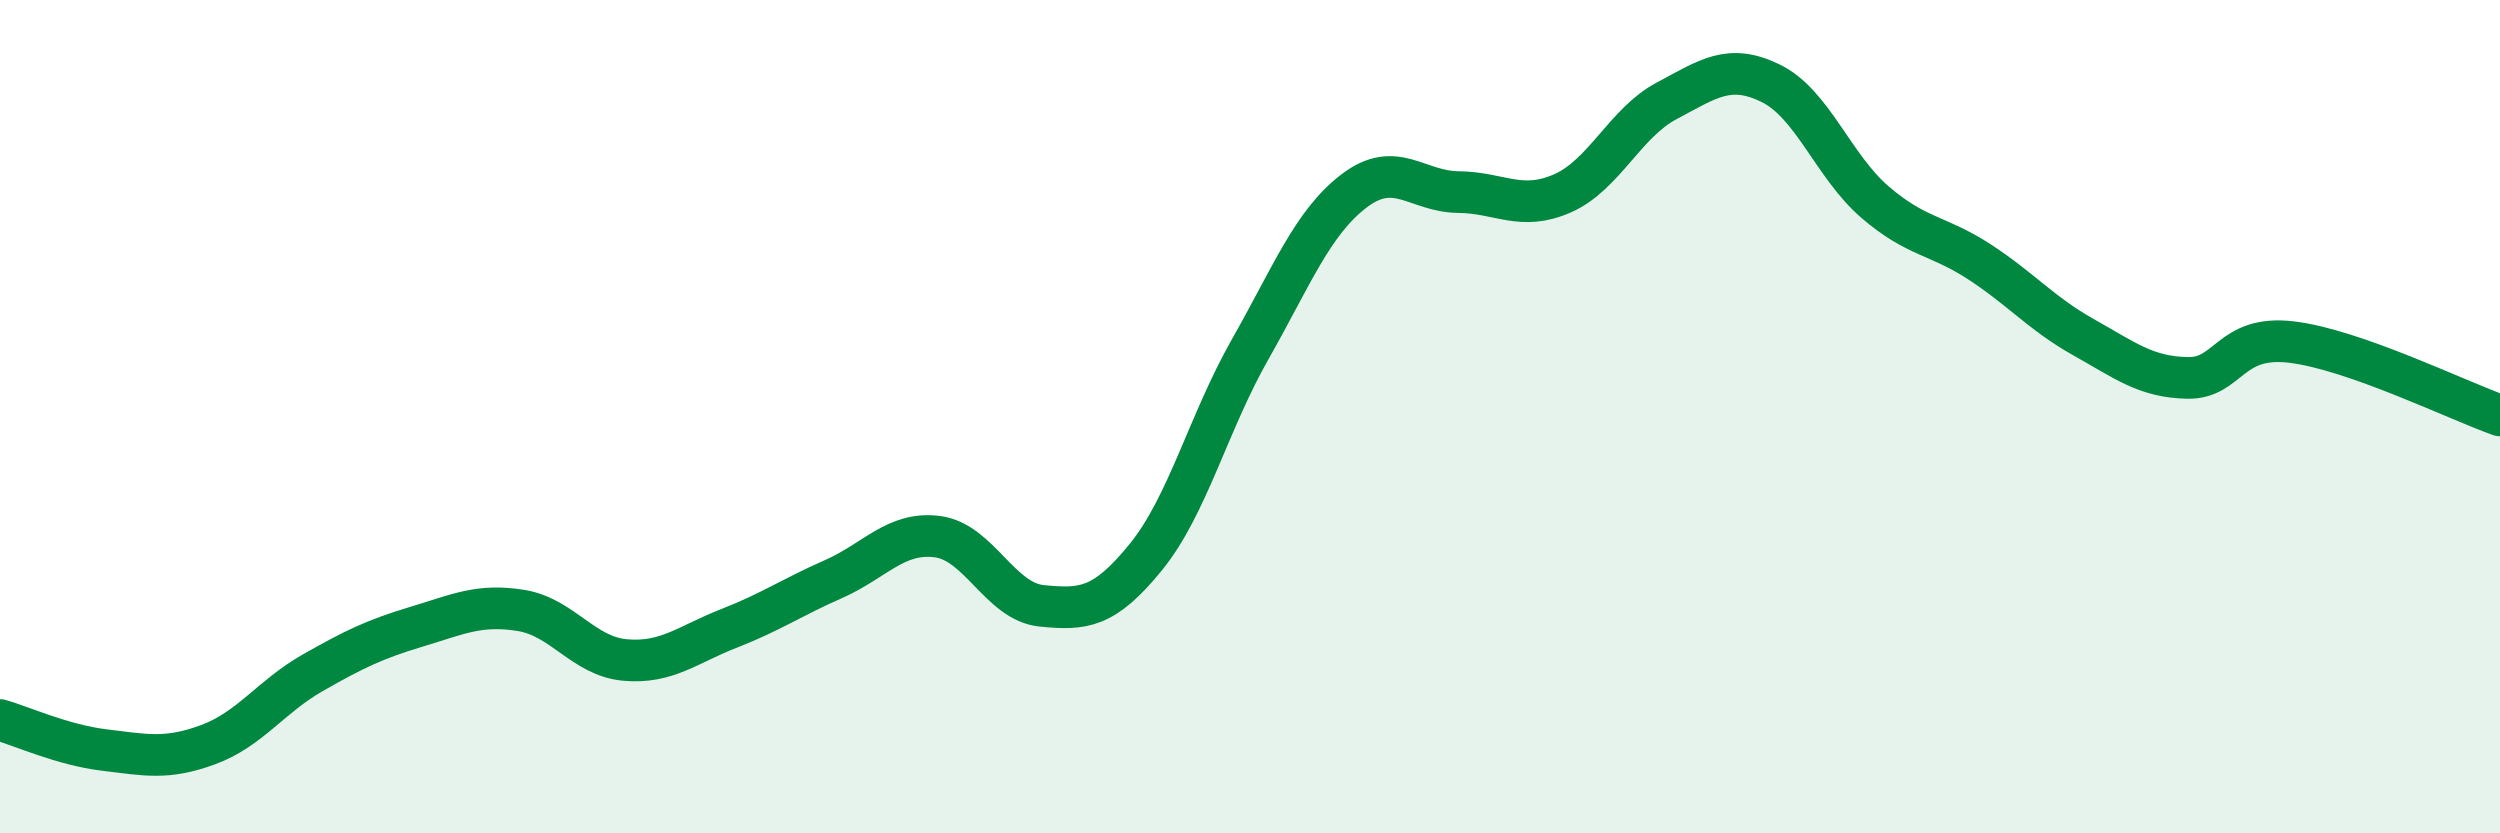 
    <svg width="60" height="20" viewBox="0 0 60 20" xmlns="http://www.w3.org/2000/svg">
      <path
        d="M 0,17.28 C 0.5,17.42 1.5,17.88 2.5,18 C 3.5,18.12 4,18.24 5,17.87 C 6,17.5 6.5,16.72 7.5,16.15 C 8.5,15.58 9,15.34 10,15.04 C 11,14.74 11.5,14.49 12.5,14.65 C 13.5,14.81 14,15.75 15,15.84 C 16,15.93 16.5,15.47 17.5,15.08 C 18.5,14.69 19,14.34 20,13.9 C 21,13.46 21.5,12.75 22.5,12.88 C 23.5,13.01 24,14.44 25,14.54 C 26,14.64 26.5,14.6 27.5,13.37 C 28.5,12.14 29,10.15 30,8.39 C 31,6.63 31.5,5.34 32.5,4.58 C 33.5,3.82 34,4.6 35,4.61 C 36,4.62 36.5,5.08 37.5,4.64 C 38.5,4.2 39,2.95 40,2.42 C 41,1.89 41.5,1.51 42.5,2 C 43.5,2.49 44,3.99 45,4.85 C 46,5.71 46.5,5.63 47.5,6.28 C 48.5,6.93 49,7.53 50,8.09 C 51,8.65 51.5,9.05 52.5,9.07 C 53.5,9.09 53.5,8.03 55,8.21 C 56.5,8.39 59,9.62 60,9.97L60 20L0 20Z"
        fill="#008740"
        opacity="0.1"
        stroke-linecap="round"
        stroke-linejoin="round"
      />
      <path
        d="M 0,17.28 C 0.5,17.42 1.5,17.88 2.5,18 C 3.5,18.12 4,18.24 5,17.87 C 6,17.5 6.5,16.72 7.5,16.15 C 8.5,15.58 9,15.34 10,15.04 C 11,14.74 11.5,14.49 12.5,14.65 C 13.5,14.81 14,15.75 15,15.84 C 16,15.93 16.5,15.47 17.5,15.08 C 18.5,14.69 19,14.34 20,13.9 C 21,13.46 21.5,12.75 22.5,12.88 C 23.5,13.01 24,14.44 25,14.54 C 26,14.64 26.5,14.6 27.5,13.37 C 28.5,12.14 29,10.15 30,8.39 C 31,6.63 31.5,5.34 32.5,4.58 C 33.5,3.82 34,4.6 35,4.61 C 36,4.62 36.5,5.08 37.5,4.64 C 38.5,4.2 39,2.95 40,2.42 C 41,1.89 41.5,1.51 42.5,2 C 43.5,2.49 44,3.99 45,4.85 C 46,5.71 46.5,5.63 47.5,6.28 C 48.5,6.93 49,7.53 50,8.09 C 51,8.65 51.5,9.05 52.5,9.07 C 53.5,9.09 53.5,8.03 55,8.21 C 56.5,8.39 59,9.62 60,9.97"
        stroke="#008740"
        stroke-width="1"
        fill="none"
        stroke-linecap="round"
        stroke-linejoin="round"
      />
    </svg>
  